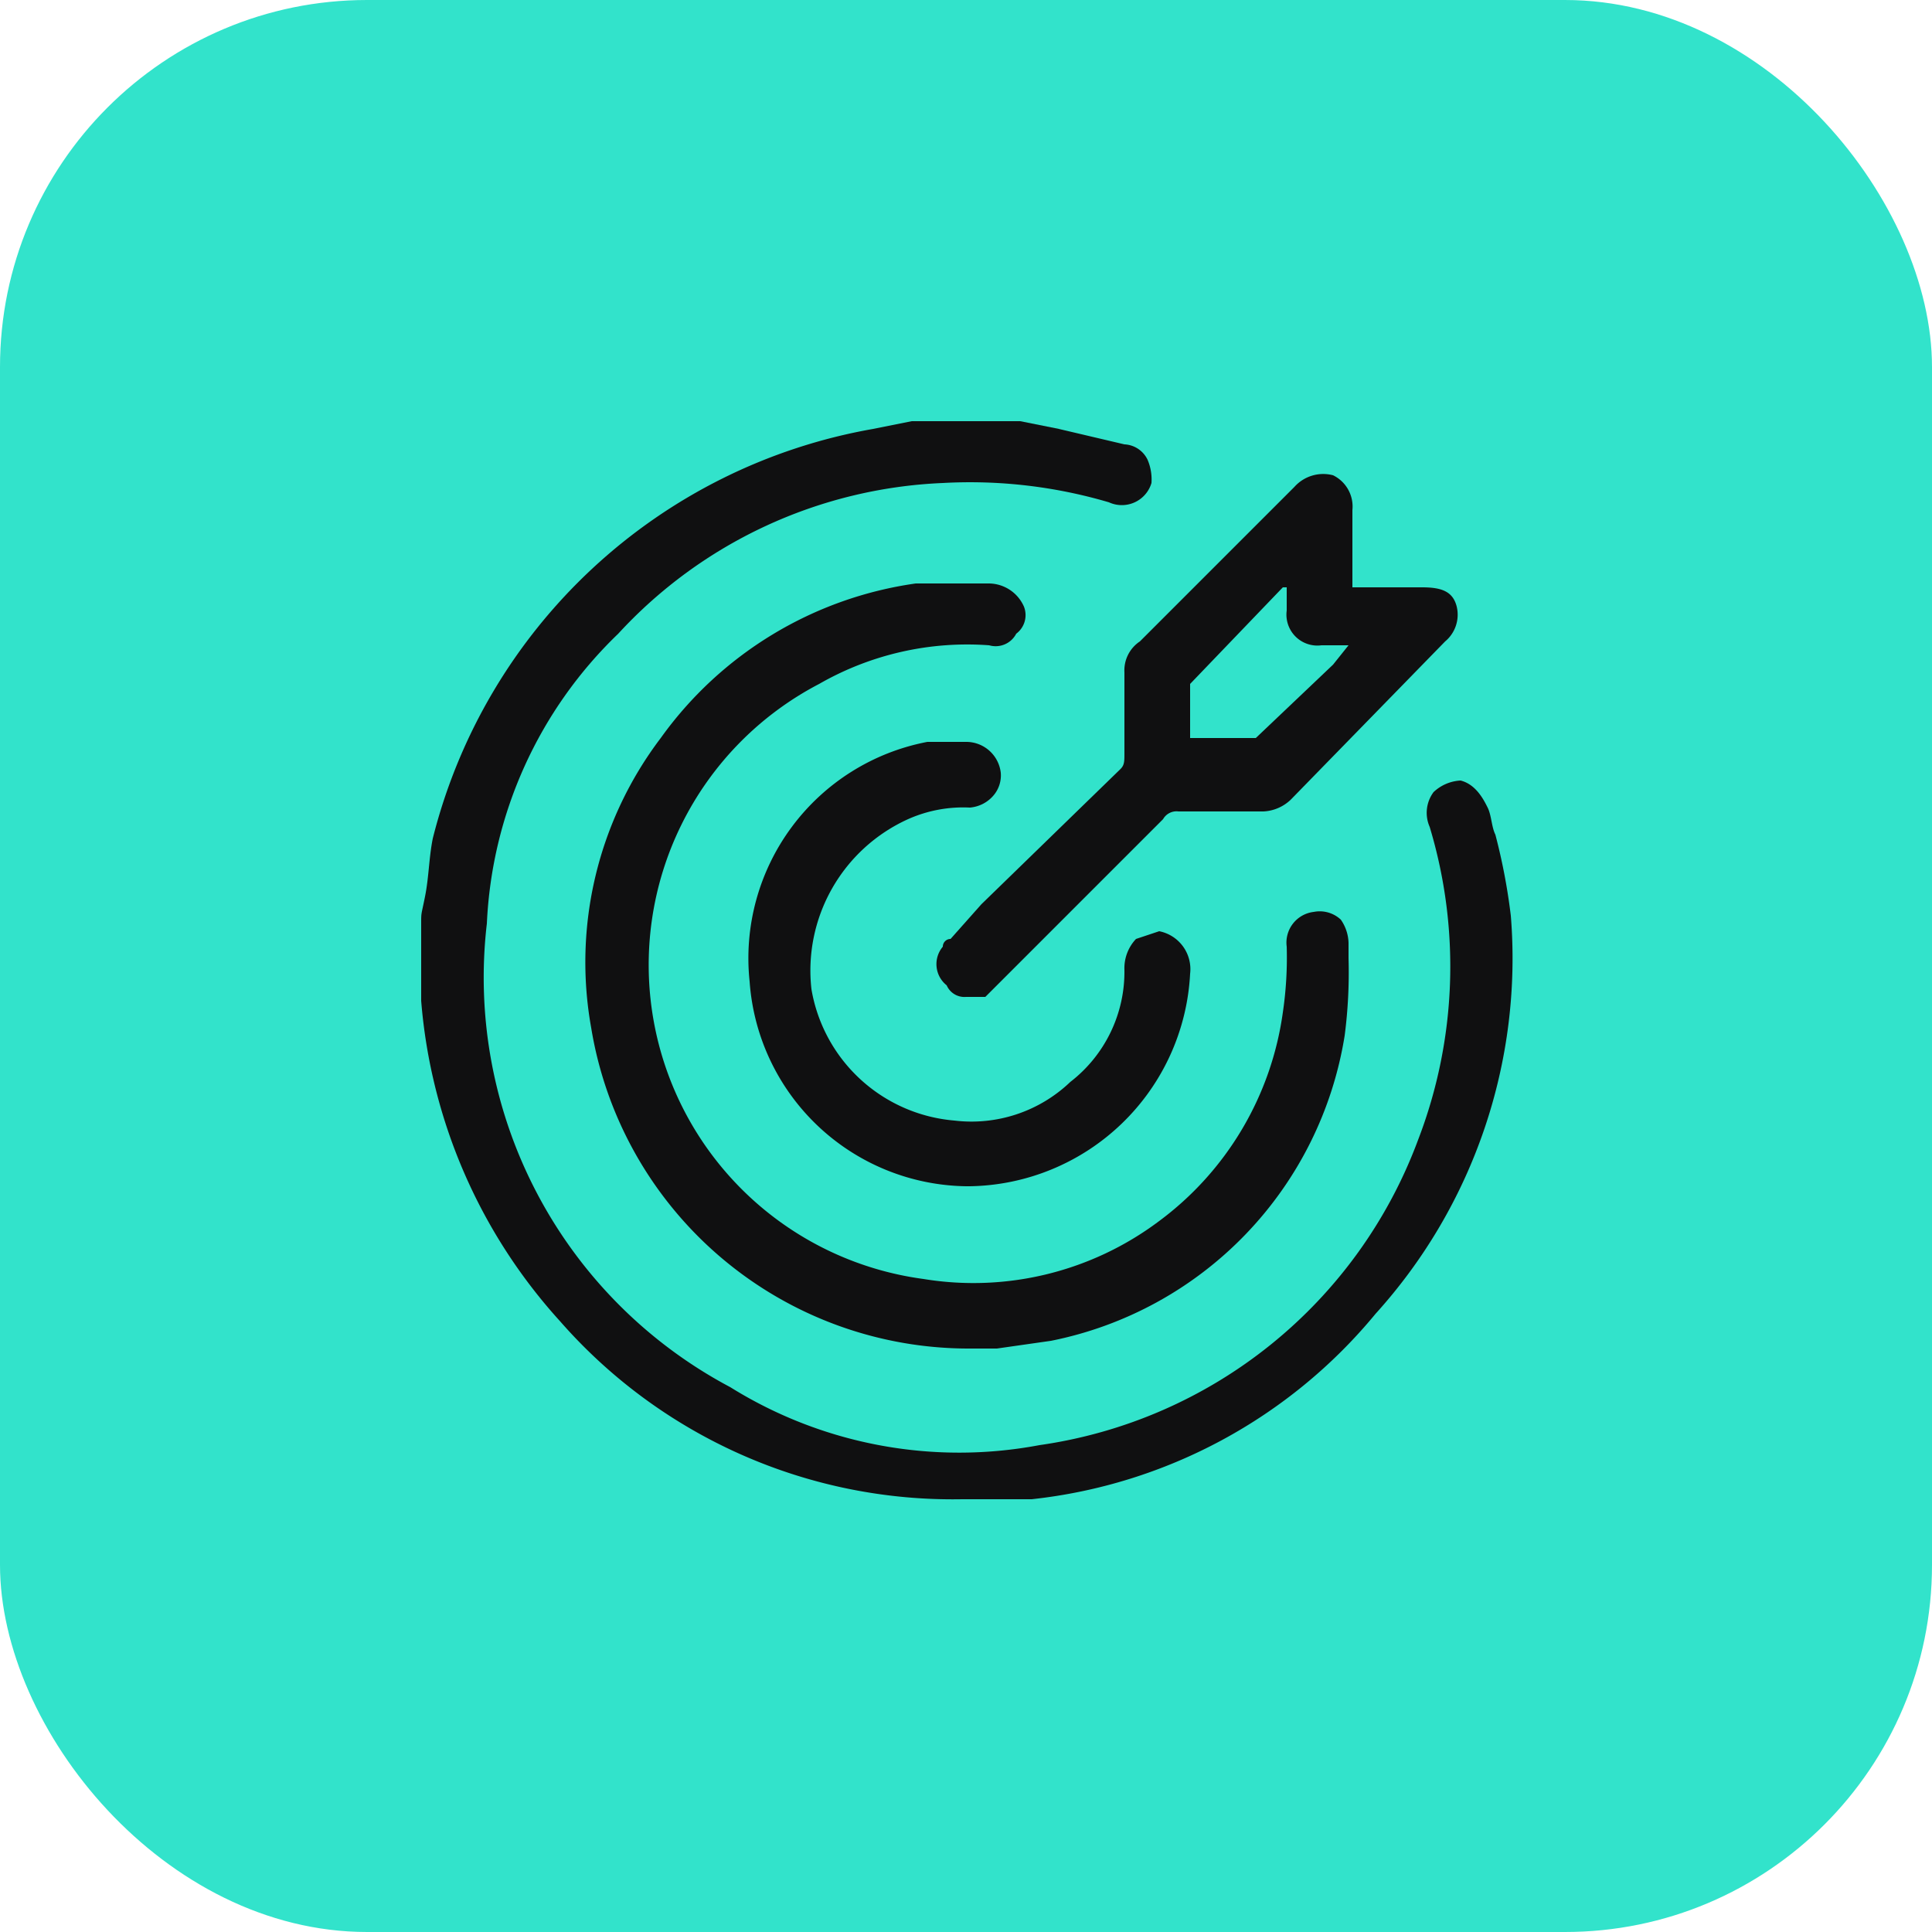 <svg xmlns="http://www.w3.org/2000/svg" viewBox="0 0 50 50"><rect width="50" height="50" rx="9.5" style="fill:#32e3cb"/><path d="M39.1,23.7a15.5,15.5,0,0,0-.4-2.1c-.1-.2-.1-.5-.2-.7s-.3-.6-.7-.7a1.1,1.1,0,0,0-.7.3.9.9,0,0,0-.1.9,12.5,12.5,0,0,1-.3,8.1,12.3,12.3,0,0,1-9.8,7.9,11.2,11.2,0,0,1-8-1.5,12,12,0,0,1-6.3-12A11.1,11.1,0,0,1,16,16.4a12.1,12.1,0,0,1,8.4-3.9,12.7,12.7,0,0,1,4.3.5.8.8,0,0,0,1.1-.5,1.3,1.3,0,0,0-.1-.6.7.7,0,0,0-.6-.4l-1.7-.4-1-.2H23.6l-1,.2A14.3,14.3,0,0,0,11.2,21.7c-.1.5-.1,1-.2,1.5s-.1.4-.1.7h0v1.8h0v.2a14,14,0,0,0,3.6,8.3,13.5,13.5,0,0,0,10.4,4.6h1.8a13.4,13.4,0,0,0,8.9-4.8A13.7,13.7,0,0,0,39.1,23.7Z" style="fill:#101011"/><path d="M26.5,15.7a1,1,0,0,0-.9-.6H23.7a9.8,9.8,0,0,0-6.6,4,9.6,9.6,0,0,0-1.8,7.5,9.9,9.9,0,0,0,9.8,8.3h.7l1.4-.2a9.6,9.6,0,0,0,7.6-7.9,12.7,12.7,0,0,0,.1-2v-.4a1.1,1.1,0,0,0-.2-.6.8.8,0,0,0-.7-.2.8.8,0,0,0-.7.9h0a9.7,9.7,0,0,1-.1,1.7A8.1,8.1,0,0,1,30,31.6a8,8,0,0,1-6.1,1.5,8.2,8.2,0,0,1-2.7-15.4,7.7,7.7,0,0,1,4.4-1,.6.6,0,0,0,.7-.3A.6.6,0,0,0,26.5,15.7Z" style="fill:#101011"/><path d="M29.1,17.4v2.1c0,.2,0,.3-.1.4l-3.6,3.5-.8.9a.2.2,0,0,0-.2.2.7.7,0,0,0,.1,1,.5.5,0,0,0,.5.3h.5l.3-.3.5-.5,3.8-3.8a.4.4,0,0,1,.4-.2h2.2a1.1,1.1,0,0,0,.7-.3l4-4.1a.9.9,0,0,0,.3-.9c-.1-.4-.4-.5-.9-.5H35V13.2a.9.9,0,0,0-.5-.9,1,1,0,0,0-1,.3l-4,4A.9.9,0,0,0,29.1,17.4Zm4.2-1.6a.8.8,0,0,0,.9.9h.7l-.4.5-2,1.9H30.8V17.7h0l2.4-2.5h.1Z" style="fill:#101011"/><path d="M23.5,21.2a3.5,3.5,0,0,1,1.6-.3.9.9,0,0,0,.6-.3.8.8,0,0,0,.2-.6.9.9,0,0,0-.9-.8H24a5.7,5.7,0,0,0-4.6,6.2A5.7,5.7,0,0,0,25,30.7h.1a5.8,5.8,0,0,0,5.7-5.5,1,1,0,0,0-.8-1.1l-.6.2a1.1,1.1,0,0,0-.3.8A3.6,3.6,0,0,1,27.7,28a3.7,3.7,0,0,1-3,1A4.1,4.1,0,0,1,21,25.6,4.3,4.3,0,0,1,23.5,21.2Z" style="fill:#101011"/></svg>
